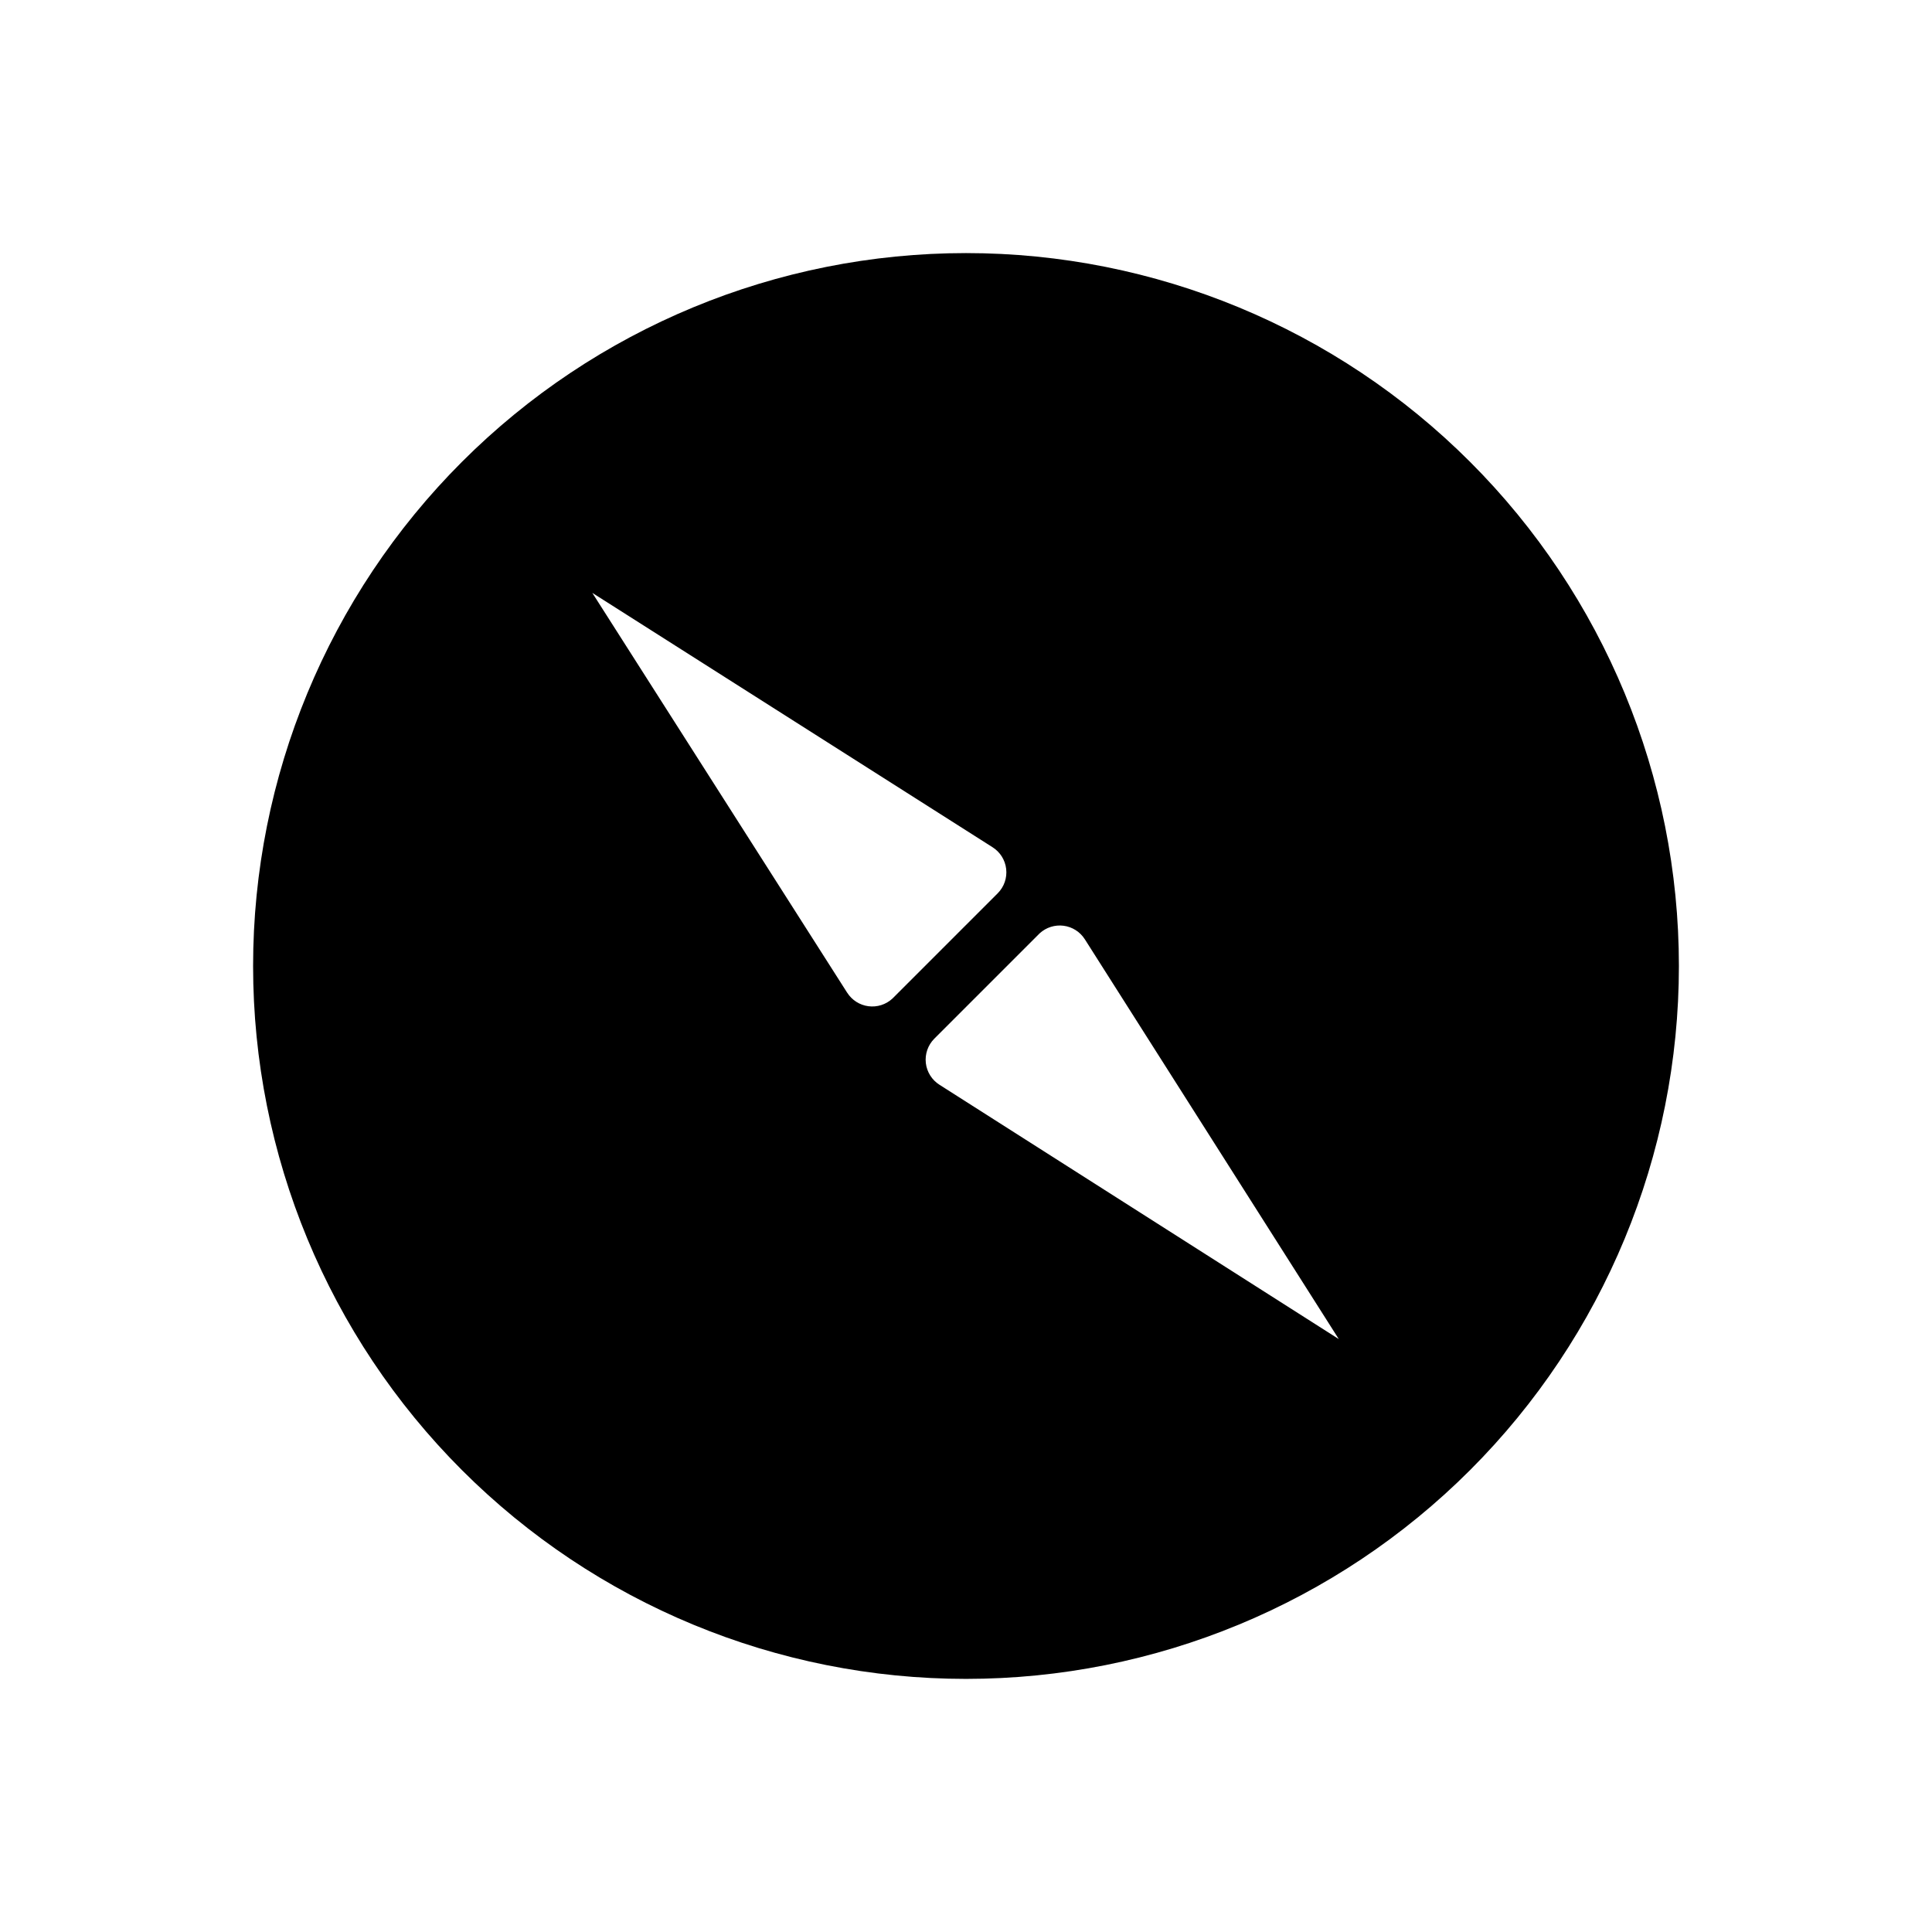 <?xml version="1.0" encoding="UTF-8"?>
<!-- Uploaded to: ICON Repo, www.iconrepo.com, Generator: ICON Repo Mixer Tools -->
<svg fill="#000000" width="800px" height="800px" version="1.1" viewBox="144 144 512 512" xmlns="http://www.w3.org/2000/svg">
 <path d="m400 211.07c-50.109 0-98.164 19.906-133.59 55.336s-55.336 83.484-55.336 133.59c0 50.105 19.906 98.16 55.336 133.59 35.43 35.434 83.484 55.336 133.59 55.336 50.105 0 98.16-19.902 133.59-55.336 35.434-35.43 55.336-83.484 55.336-133.59 0-50.109-19.902-98.164-55.336-133.59-35.43-35.43-83.484-55.336-133.59-55.336zm-31.488 196.01-67.543-105.96 106.04 67.387c2.023 1.27 3.363 3.387 3.637 5.758 0.277 2.375-0.539 4.742-2.219 6.441l-27.945 27.945c-1.715 1.578-4.043 2.312-6.352 2.008-2.309-0.305-4.363-1.617-5.613-3.582zm62.977-14.168 67.305 105.96-105.8-67.383c-2.023-1.27-3.359-3.391-3.637-5.762-0.273-2.375 0.543-4.742 2.219-6.441l27.945-27.945c1.719-1.574 4.043-2.309 6.352-2.008 2.309 0.305 4.367 1.617 5.617 3.582z"/>
</svg>